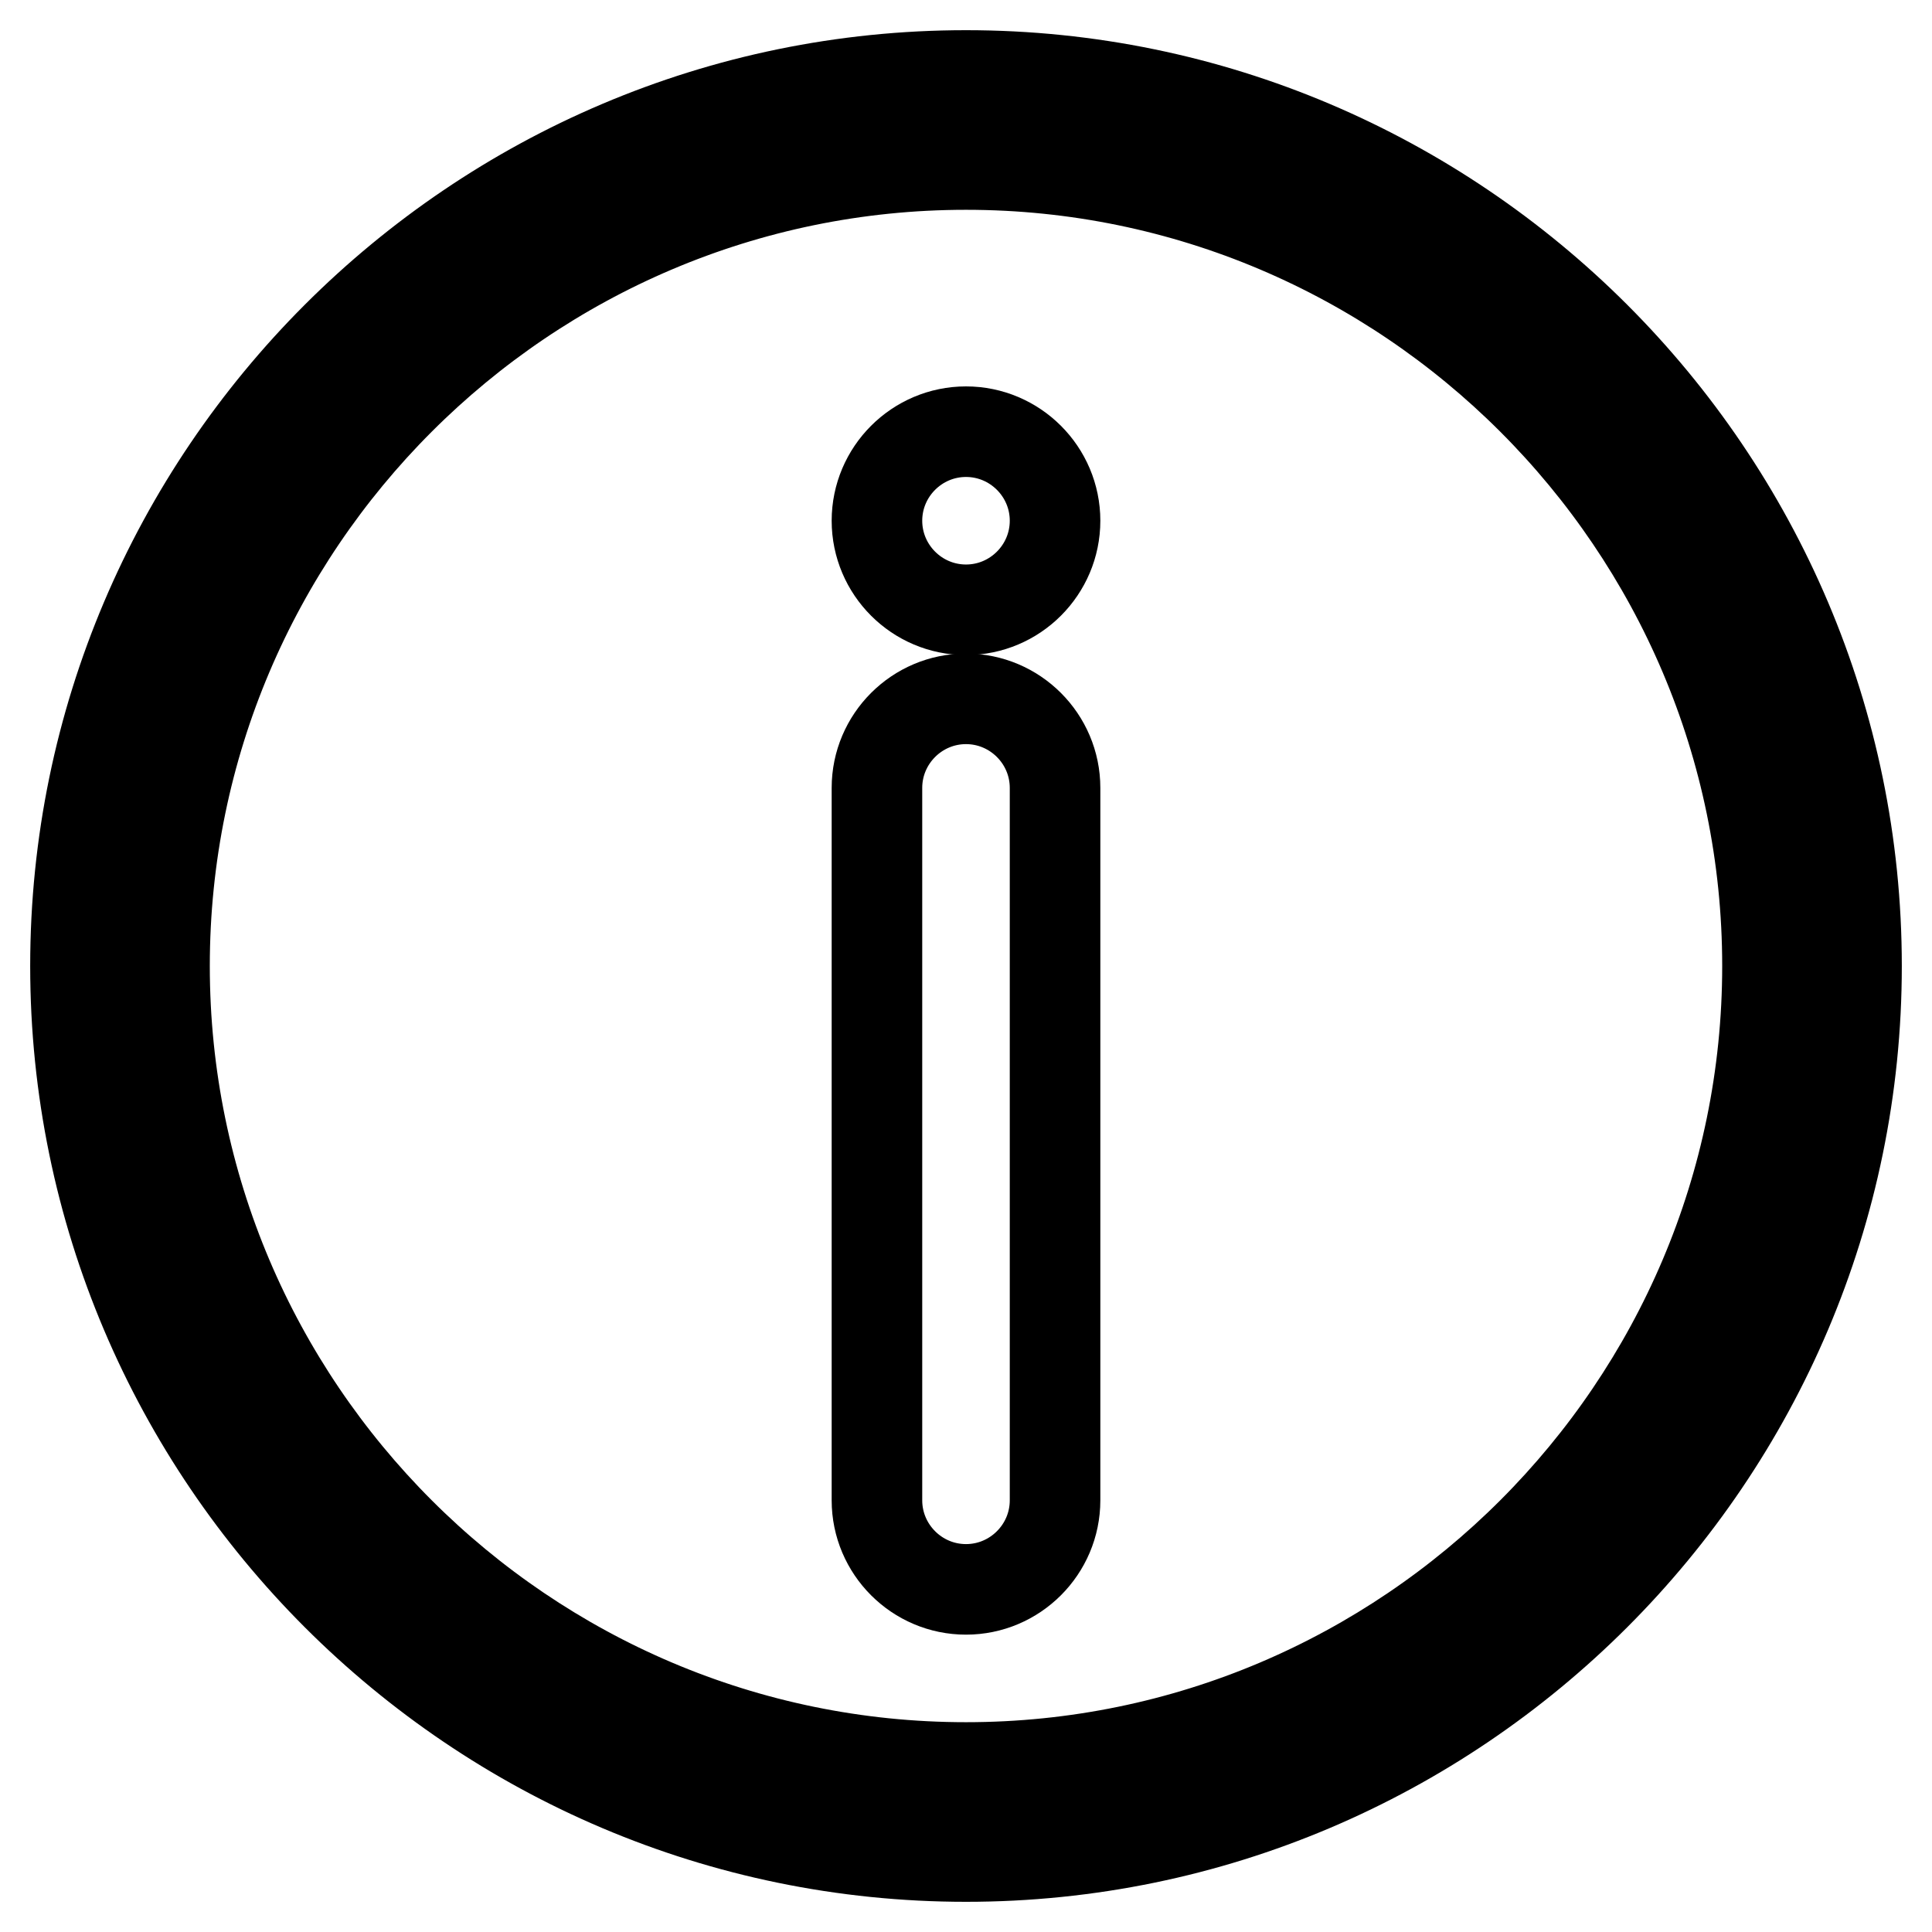 <?xml version="1.0" encoding="utf-8"?>
<!-- Svg Vector Icons : http://www.onlinewebfonts.com/icon -->
<!DOCTYPE svg PUBLIC "-//W3C//DTD SVG 1.1//EN" "http://www.w3.org/Graphics/SVG/1.1/DTD/svg11.dtd">
<svg version="1.1" xmlns="http://www.w3.org/2000/svg" xmlns:xlink="http://www.w3.org/1999/xlink" x="0px" y="0px" viewBox="0 0 256 256" enable-background="new 0 0 256 256" xml:space="preserve">
<g> <path stroke-width="12" fill-opacity="0" stroke="#000000"  d="M128,246c-65,0-118-53-118-118C10,63,63,10,128,10c65,0,118,53,118,118C246,193,193,246,128,246z M128,21.8 C69.5,21.8,21.8,69.5,21.8,128c0,58.5,47.7,106.2,106.2,106.2c58.5,0,106.2-47.7,106.2-106.2C234.2,69.5,186.5,21.8,128,21.8z"/> <path stroke-width="12" fill-opacity="0" stroke="#000000"  d="M128,210.6c-6.5,0-11.8-5.3-11.8-11.8v-94.4c0-6.5,5.3-11.8,11.8-11.8s11.8,5.3,11.8,11.8v94.4 C139.8,205.3,134.5,210.6,128,210.6z"/> <path stroke-width="12" fill-opacity="0" stroke="#000000"  d="M116.2,69c0,6.5,5.3,11.8,11.8,11.8c6.5,0,11.8-5.3,11.8-11.8c0-6.5-5.3-11.8-11.8-11.8 C121.5,57.2,116.2,62.5,116.2,69C116.2,69,116.2,69,116.2,69z"/></g>
</svg>